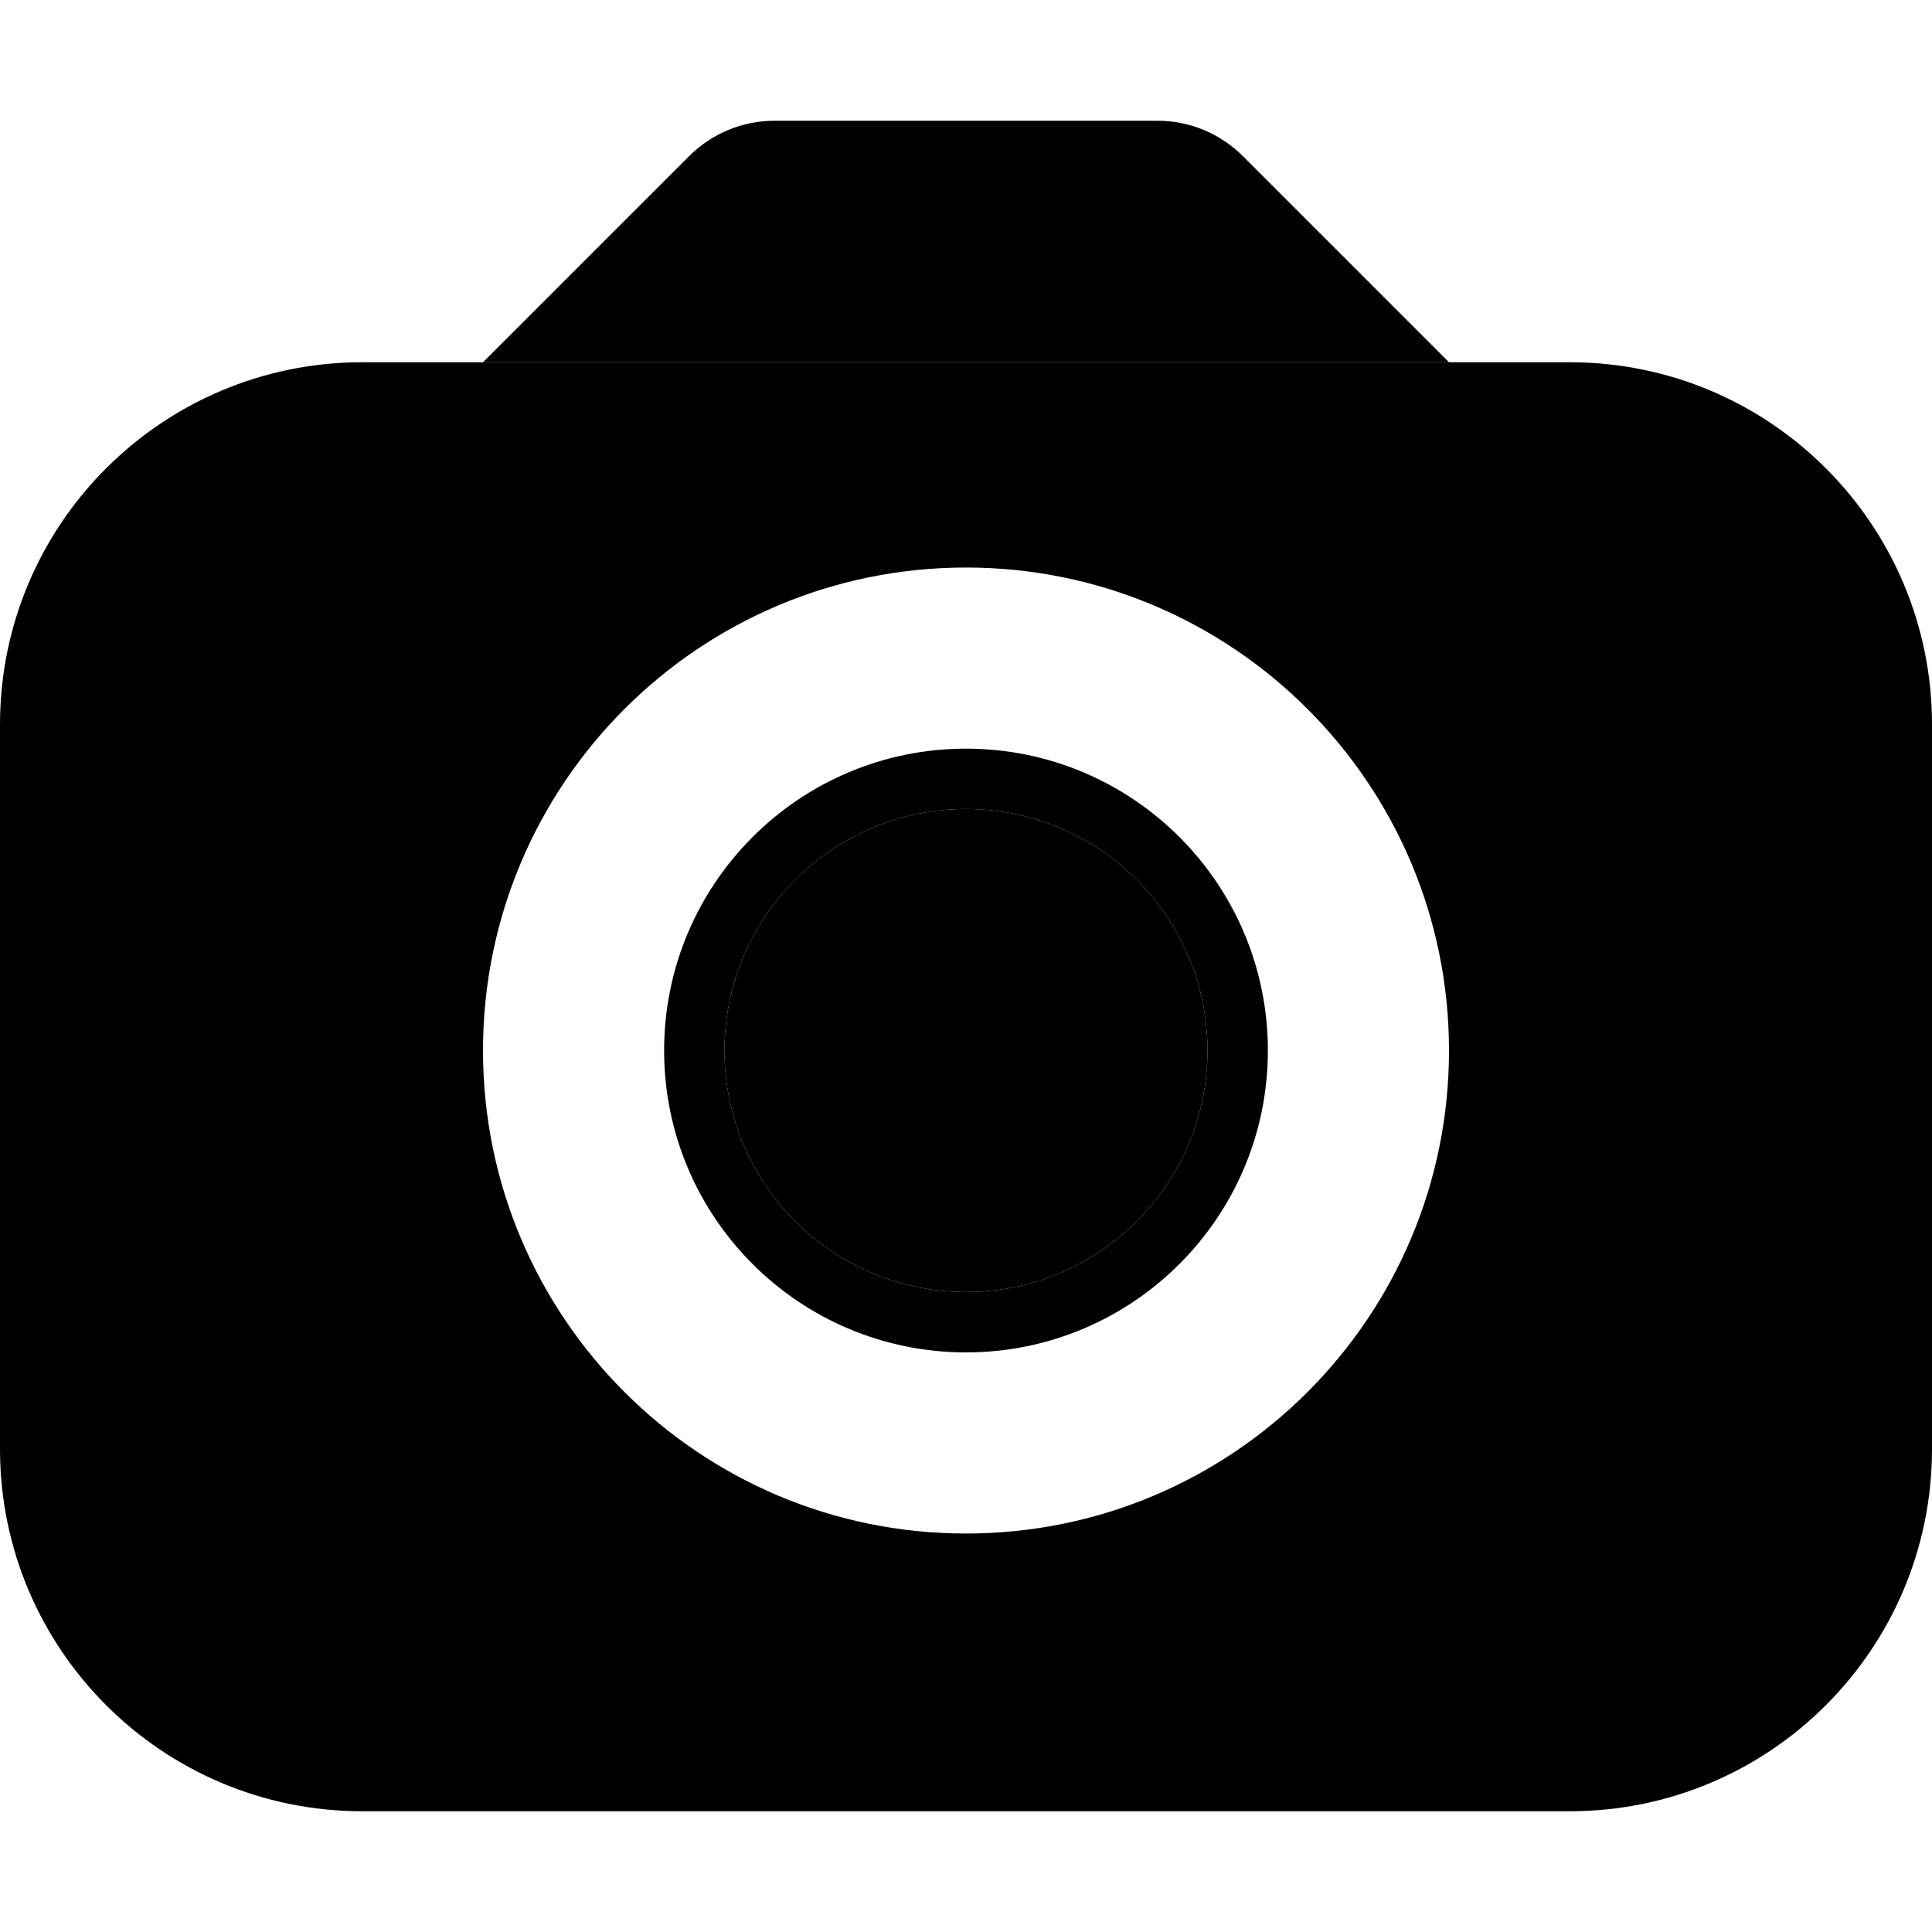 <svg width="16" height="16" viewBox="0 0 16 16" fill="none" xmlns="http://www.w3.org/2000/svg">
    <path
        d="M5.707 1.293C5.895 1.105 6.149 1 6.414 1H9.586C9.851 1 10.105 1.105 10.293 1.293L12 3H4L5.707 1.293Z"
        fill="black" />
    <path fill-rule="evenodd" clip-rule="evenodd"
        d="M3 3C1.343 3 0 4.343 0 6V12C0 13.657 1.343 15 3 15H13C14.657 15 16 13.657 16 12V6C16 4.343 14.657 3 13 3H3ZM8 12.7C10.209 12.7 12 10.909 12 8.7C12 6.491 10.209 4.7 8 4.7C5.791 4.7 4 6.491 4 8.7C4 10.909 5.791 12.7 8 12.7Z"
        fill="black" />
    <circle cx="8" cy="8.7" r="2" fill="black" />
    <circle cx="8" cy="8.7" r="2.25" stroke="black" stroke-width="0.5" />
</svg>